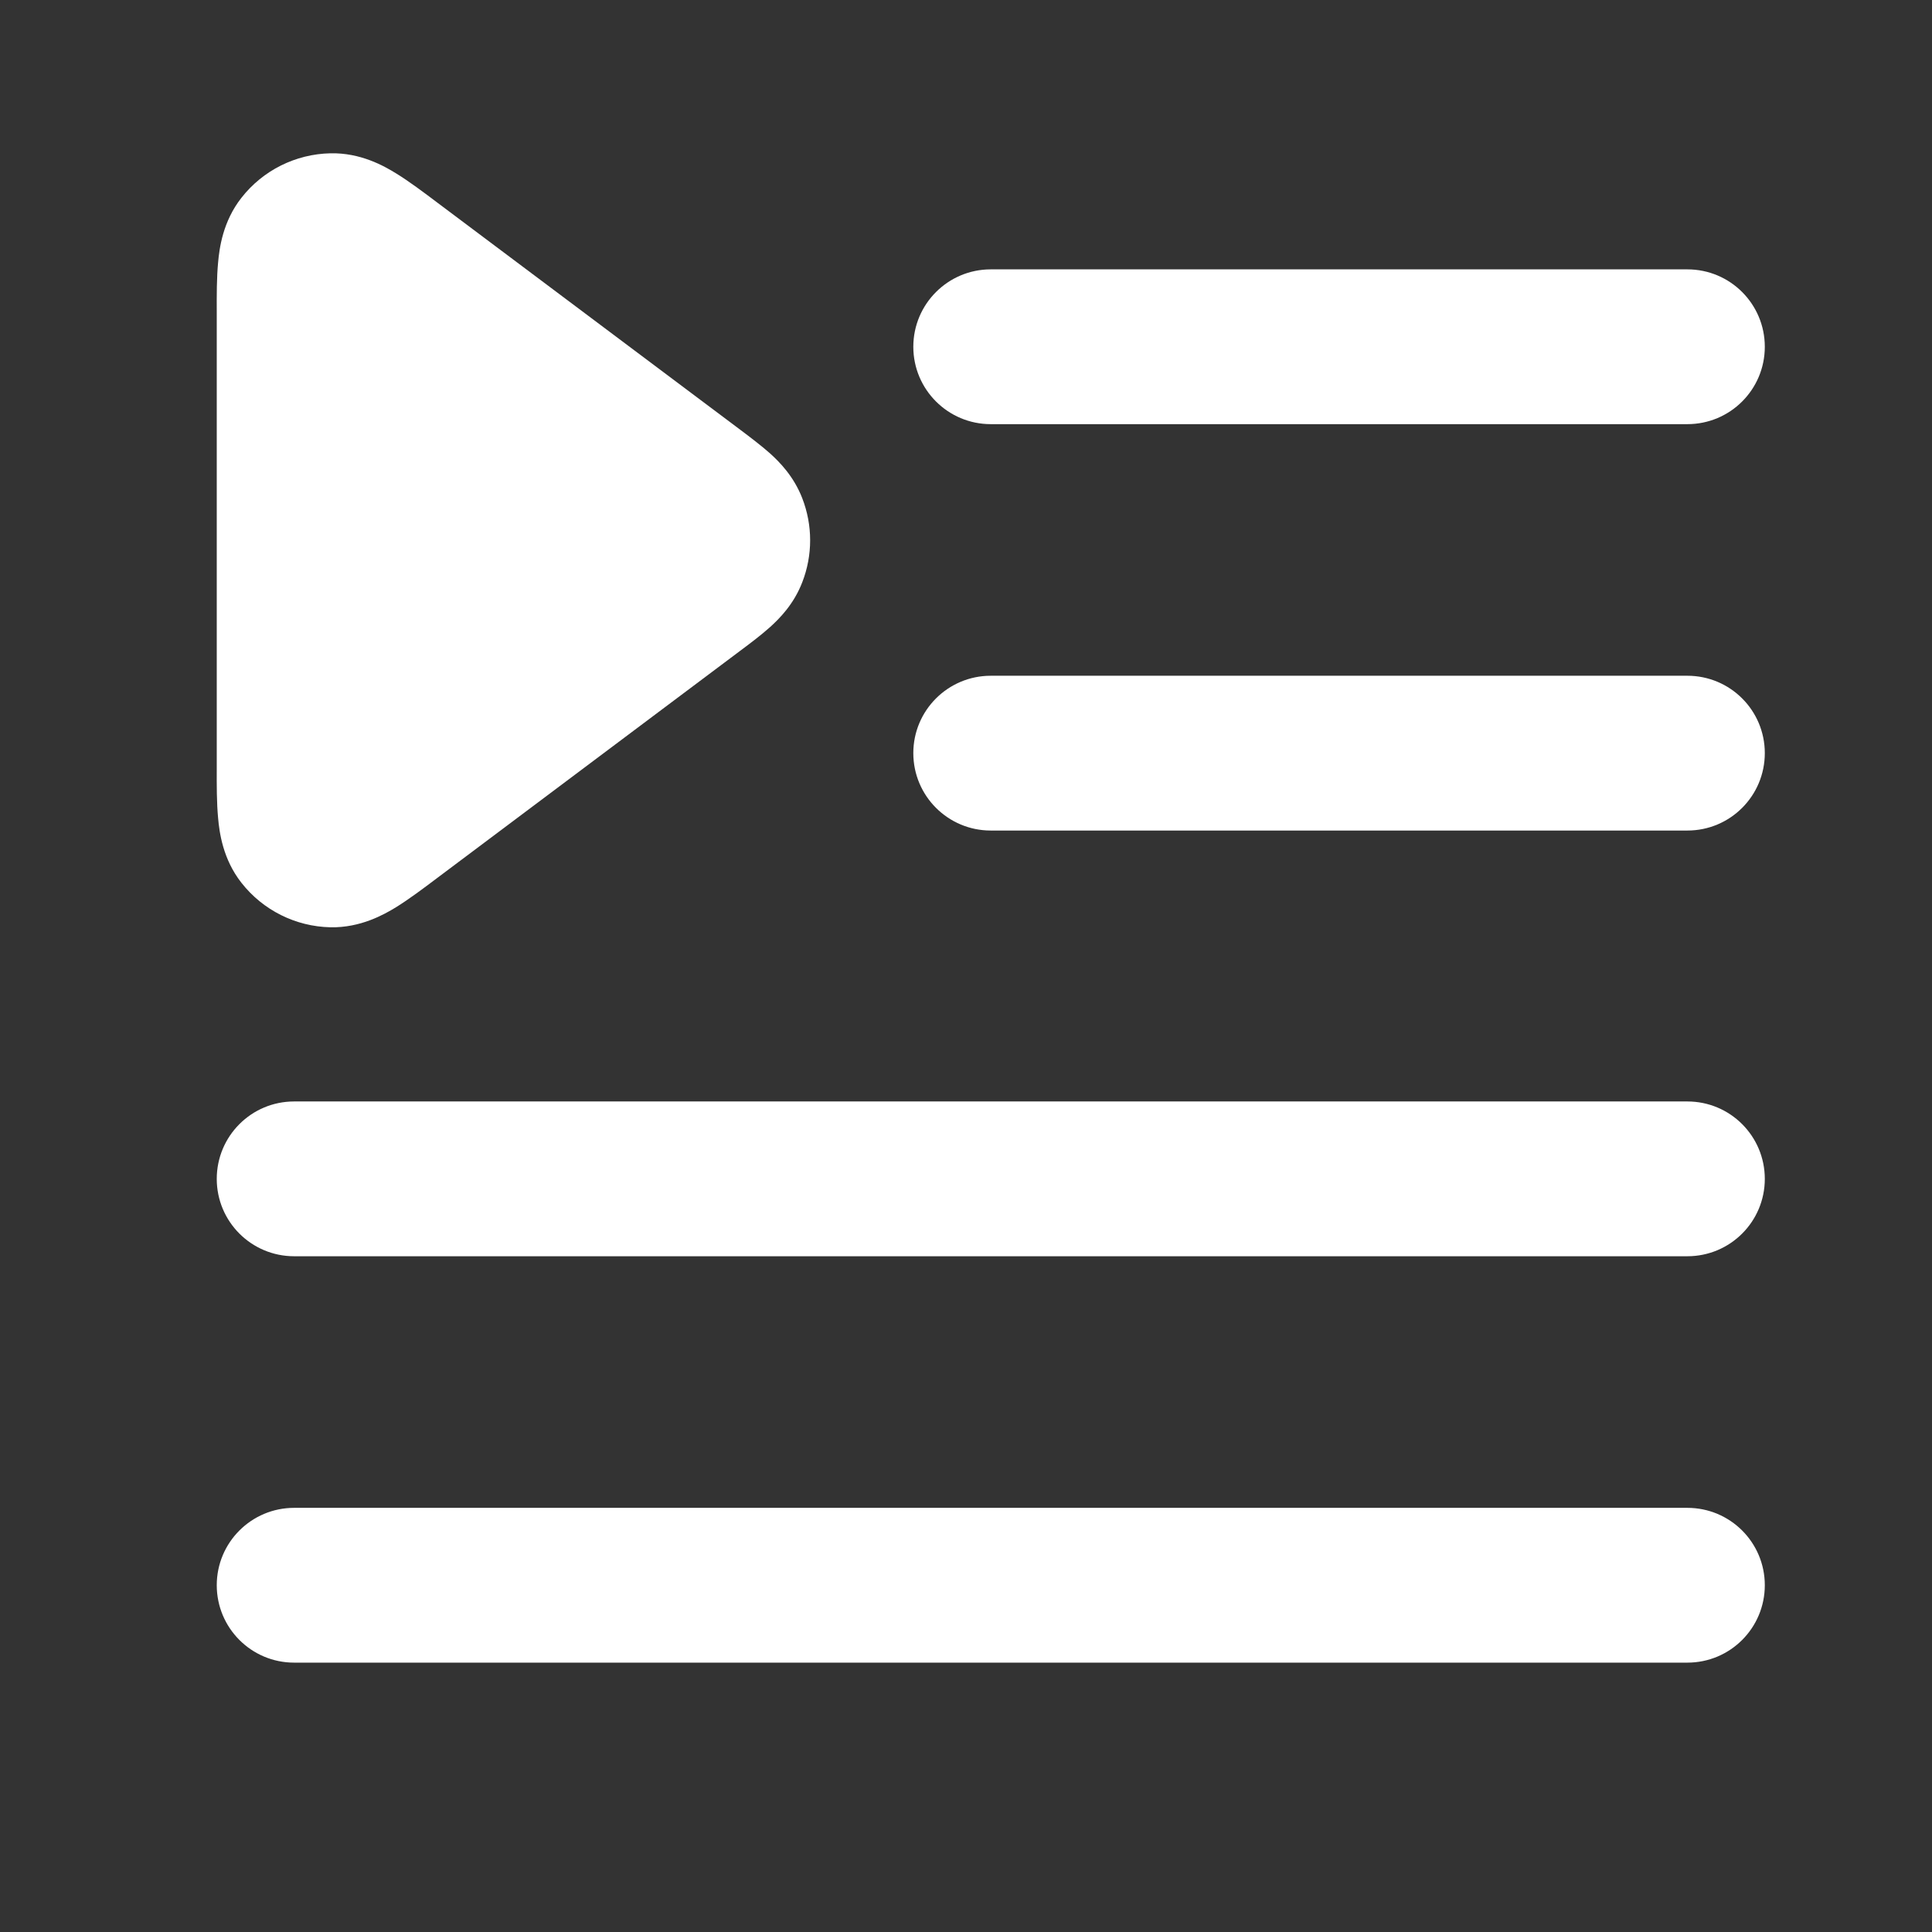 <?xml version="1.0" encoding="UTF-8"?> <svg xmlns="http://www.w3.org/2000/svg" width="26" height="26" viewBox="0 0 26 26" fill="none"><rect x="0" y="0" width="26" height="26" fill="#333333" stroke="none"/> <path d="M5.887 2.728C5.699 2.586 5.504 2.44 5.333 2.335C5.167 2.232 4.851 2.054 4.447 2.063C3.978 2.073 3.538 2.292 3.249 2.662C2.999 2.98 2.952 3.34 2.935 3.534C2.916 3.734 2.916 3.977 2.917 4.214V10.328C2.916 10.564 2.916 10.807 2.935 11.007C2.952 11.202 2.999 11.562 3.249 11.88C3.538 12.249 3.978 12.469 4.447 12.479C4.851 12.487 5.167 12.309 5.333 12.207C5.504 12.101 5.699 11.955 5.887 11.813L9.968 8.753C10.098 8.656 10.244 8.546 10.362 8.44C10.492 8.323 10.683 8.13 10.796 7.837C10.938 7.473 10.938 7.069 10.796 6.704C10.683 6.412 10.492 6.218 10.362 6.101C10.244 5.996 10.098 5.886 9.968 5.788L5.887 2.728Z" fill="white"></path> <path d="M13.333 3.625C12.758 3.625 12.291 4.091 12.291 4.667C12.291 5.242 12.758 5.708 13.333 5.708L22.708 5.708C23.284 5.708 23.75 5.242 23.75 4.667C23.75 4.091 23.284 3.625 22.708 3.625L13.333 3.625Z" fill="white"></path> <path d="M13.333 9.094C12.758 9.094 12.291 9.56 12.291 10.135C12.291 10.711 12.758 11.177 13.333 11.177H22.708C23.284 11.177 23.75 10.711 23.75 10.135C23.75 9.56 23.284 9.094 22.708 9.094H13.333Z" fill="white"></path> <path d="M2.917 15.865C2.917 15.289 3.383 14.823 3.958 14.823H22.708C23.284 14.823 23.75 15.289 23.75 15.865C23.75 16.44 23.284 16.906 22.708 16.906H3.958C3.383 16.906 2.917 16.44 2.917 15.865Z" fill="white"></path> <path d="M3.958 20.292C3.383 20.292 2.917 20.758 2.917 21.333C2.917 21.909 3.383 22.375 3.958 22.375H22.708C23.284 22.375 23.75 21.909 23.75 21.333C23.75 20.758 23.284 20.292 22.708 20.292H3.958Z" fill="white"></path> </svg> 